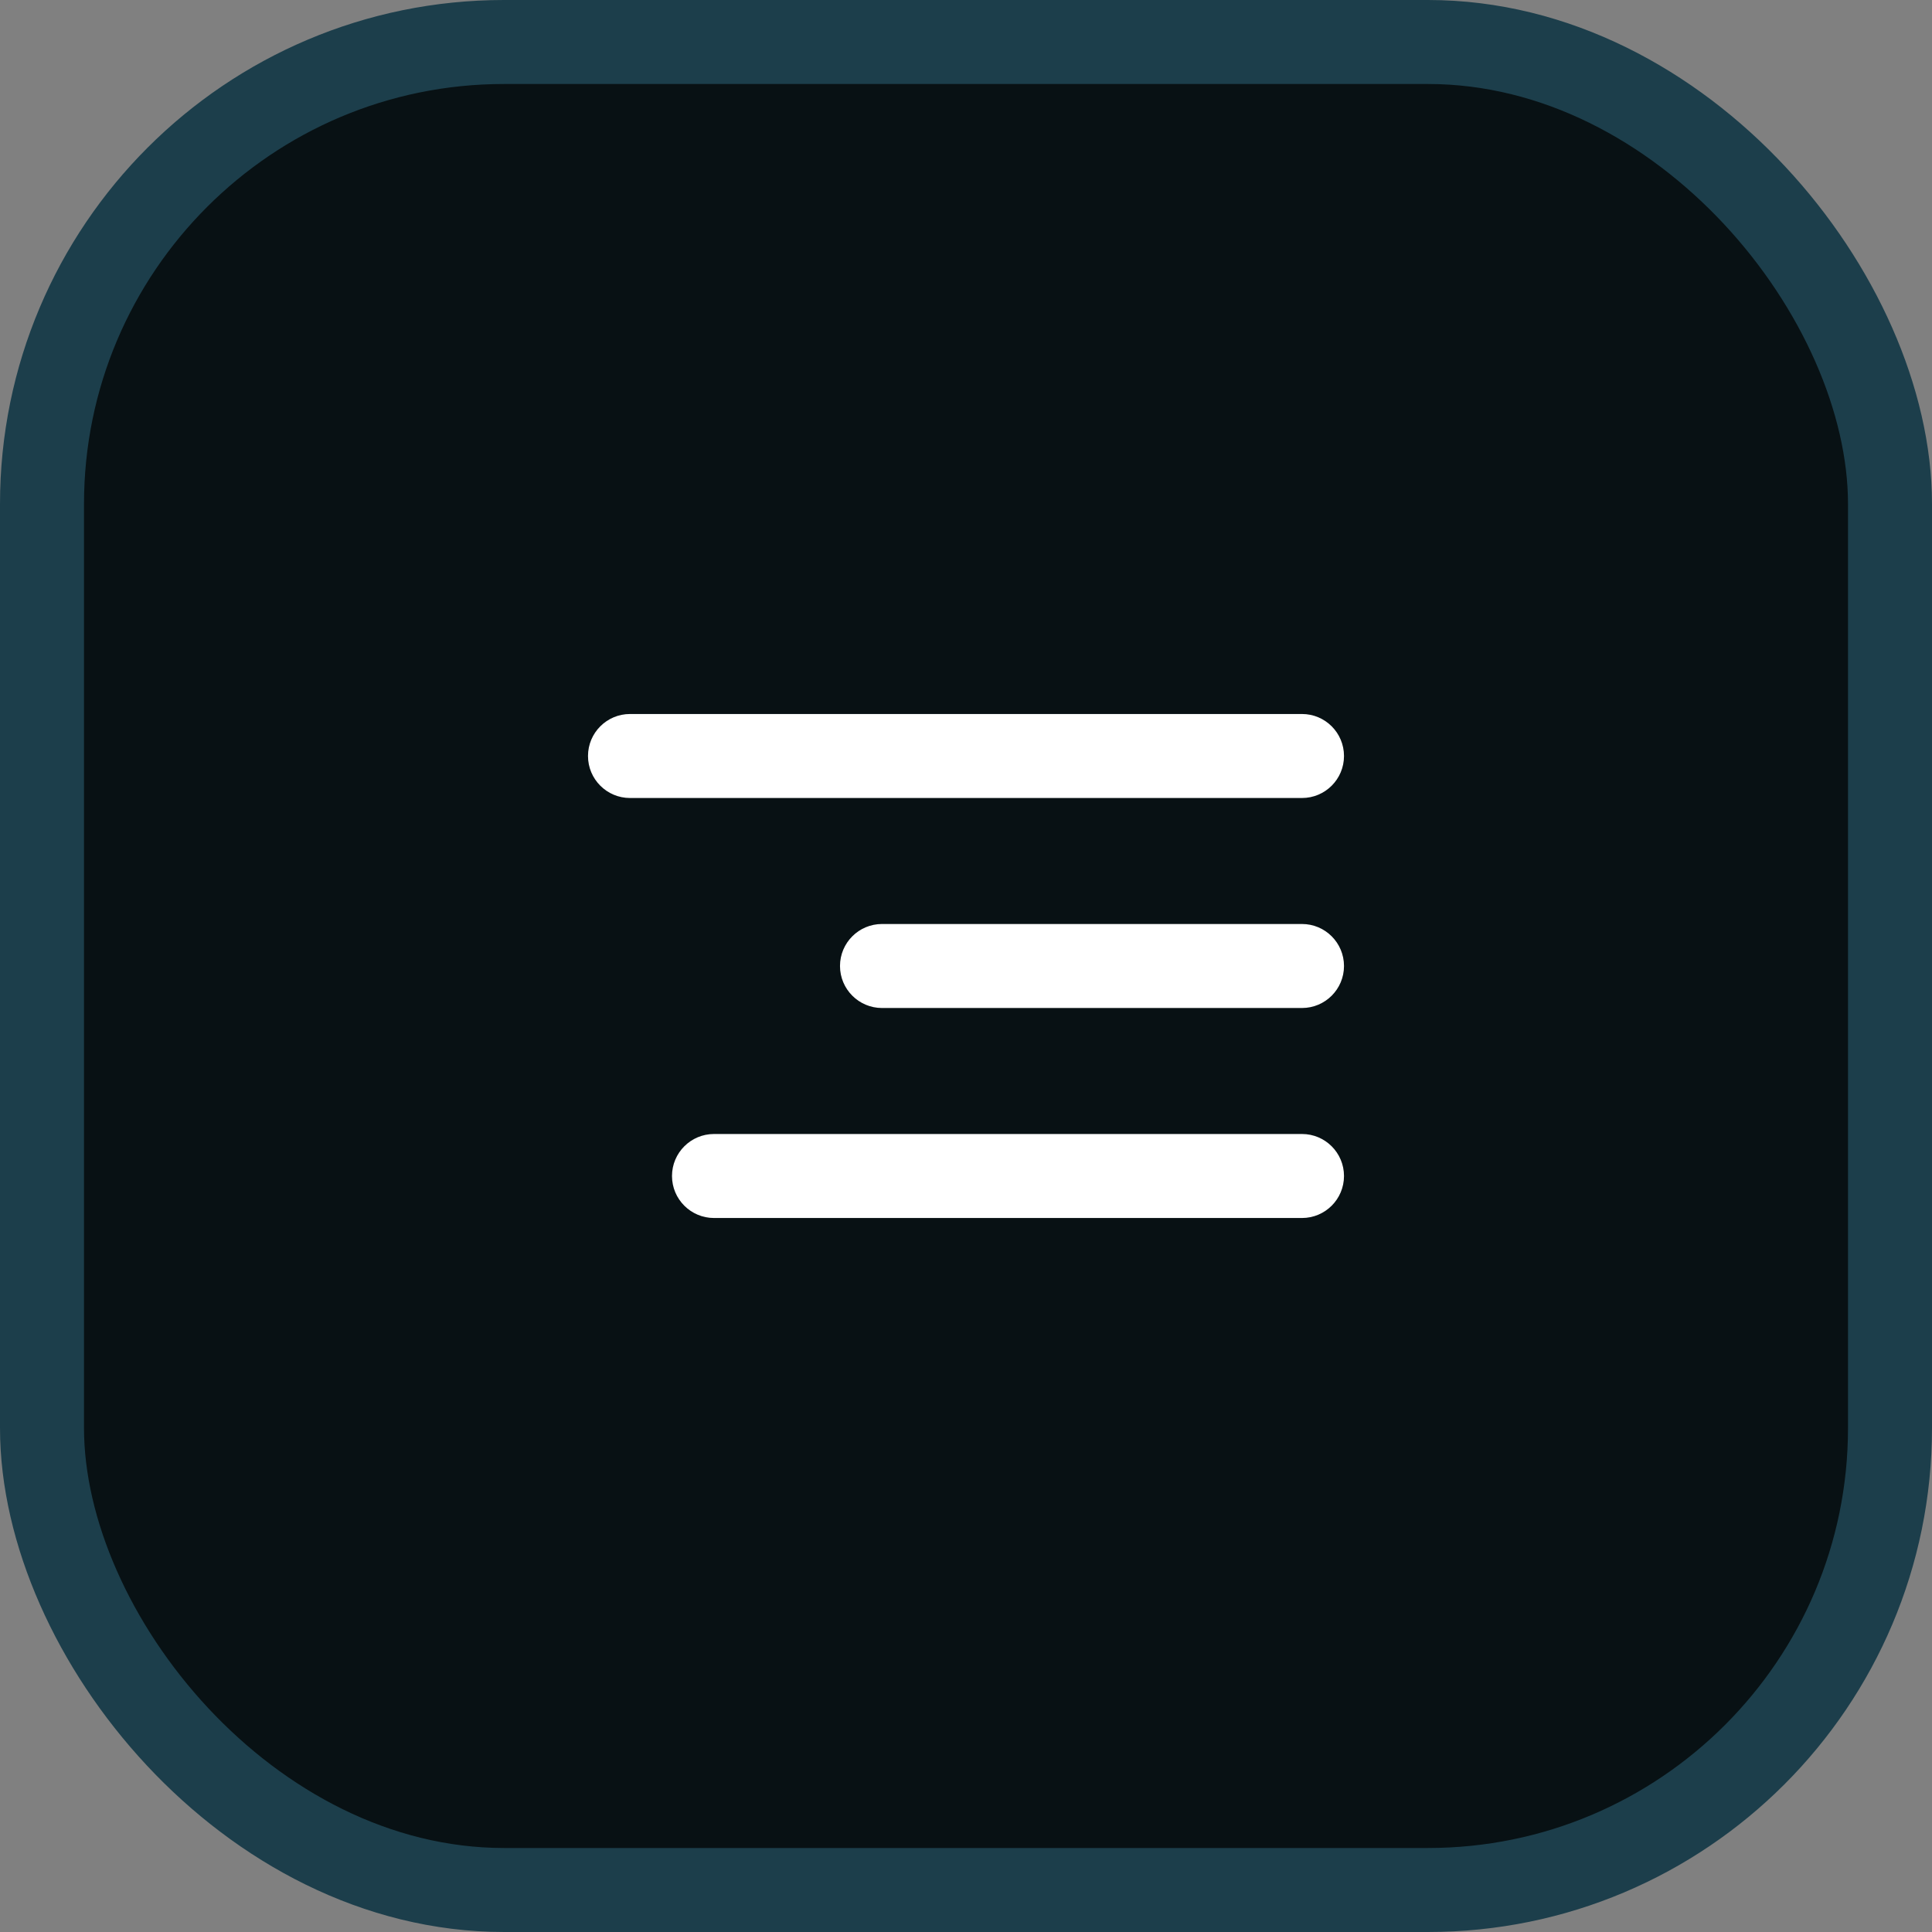<?xml version="1.0" encoding="UTF-8"?> <svg xmlns="http://www.w3.org/2000/svg" width="46" height="46" viewBox="0 0 46 46" fill="none"><rect x="0" y="0" width="46" height="46" fill="#808080" stroke="none"/> <rect x="1" y="1" width="44" height="44" rx="11" fill="#081114"></rect> <rect x="1" y="1" width="44" height="44" rx="11" stroke="#1C3E4B" stroke-width="2"></rect> <path fill-rule="evenodd" clip-rule="evenodd" d="M14 18C14 17.448 14.448 17 15 17H31C31.552 17 32 17.448 32 18C32 18.552 31.552 19 31 19H15C14.448 19 14 18.552 14 18ZM20 23C20 22.448 20.448 22 21 22H31C31.552 22 32 22.448 32 23C32 23.552 31.552 24 31 24H21C20.448 24 20 23.552 20 23ZM17 27C16.448 27 16 27.448 16 28C16 28.552 16.448 29 17 29H31C31.552 29 32 28.552 32 28C32 27.448 31.552 27 31 27H17Z" fill="white"></path> </svg> 